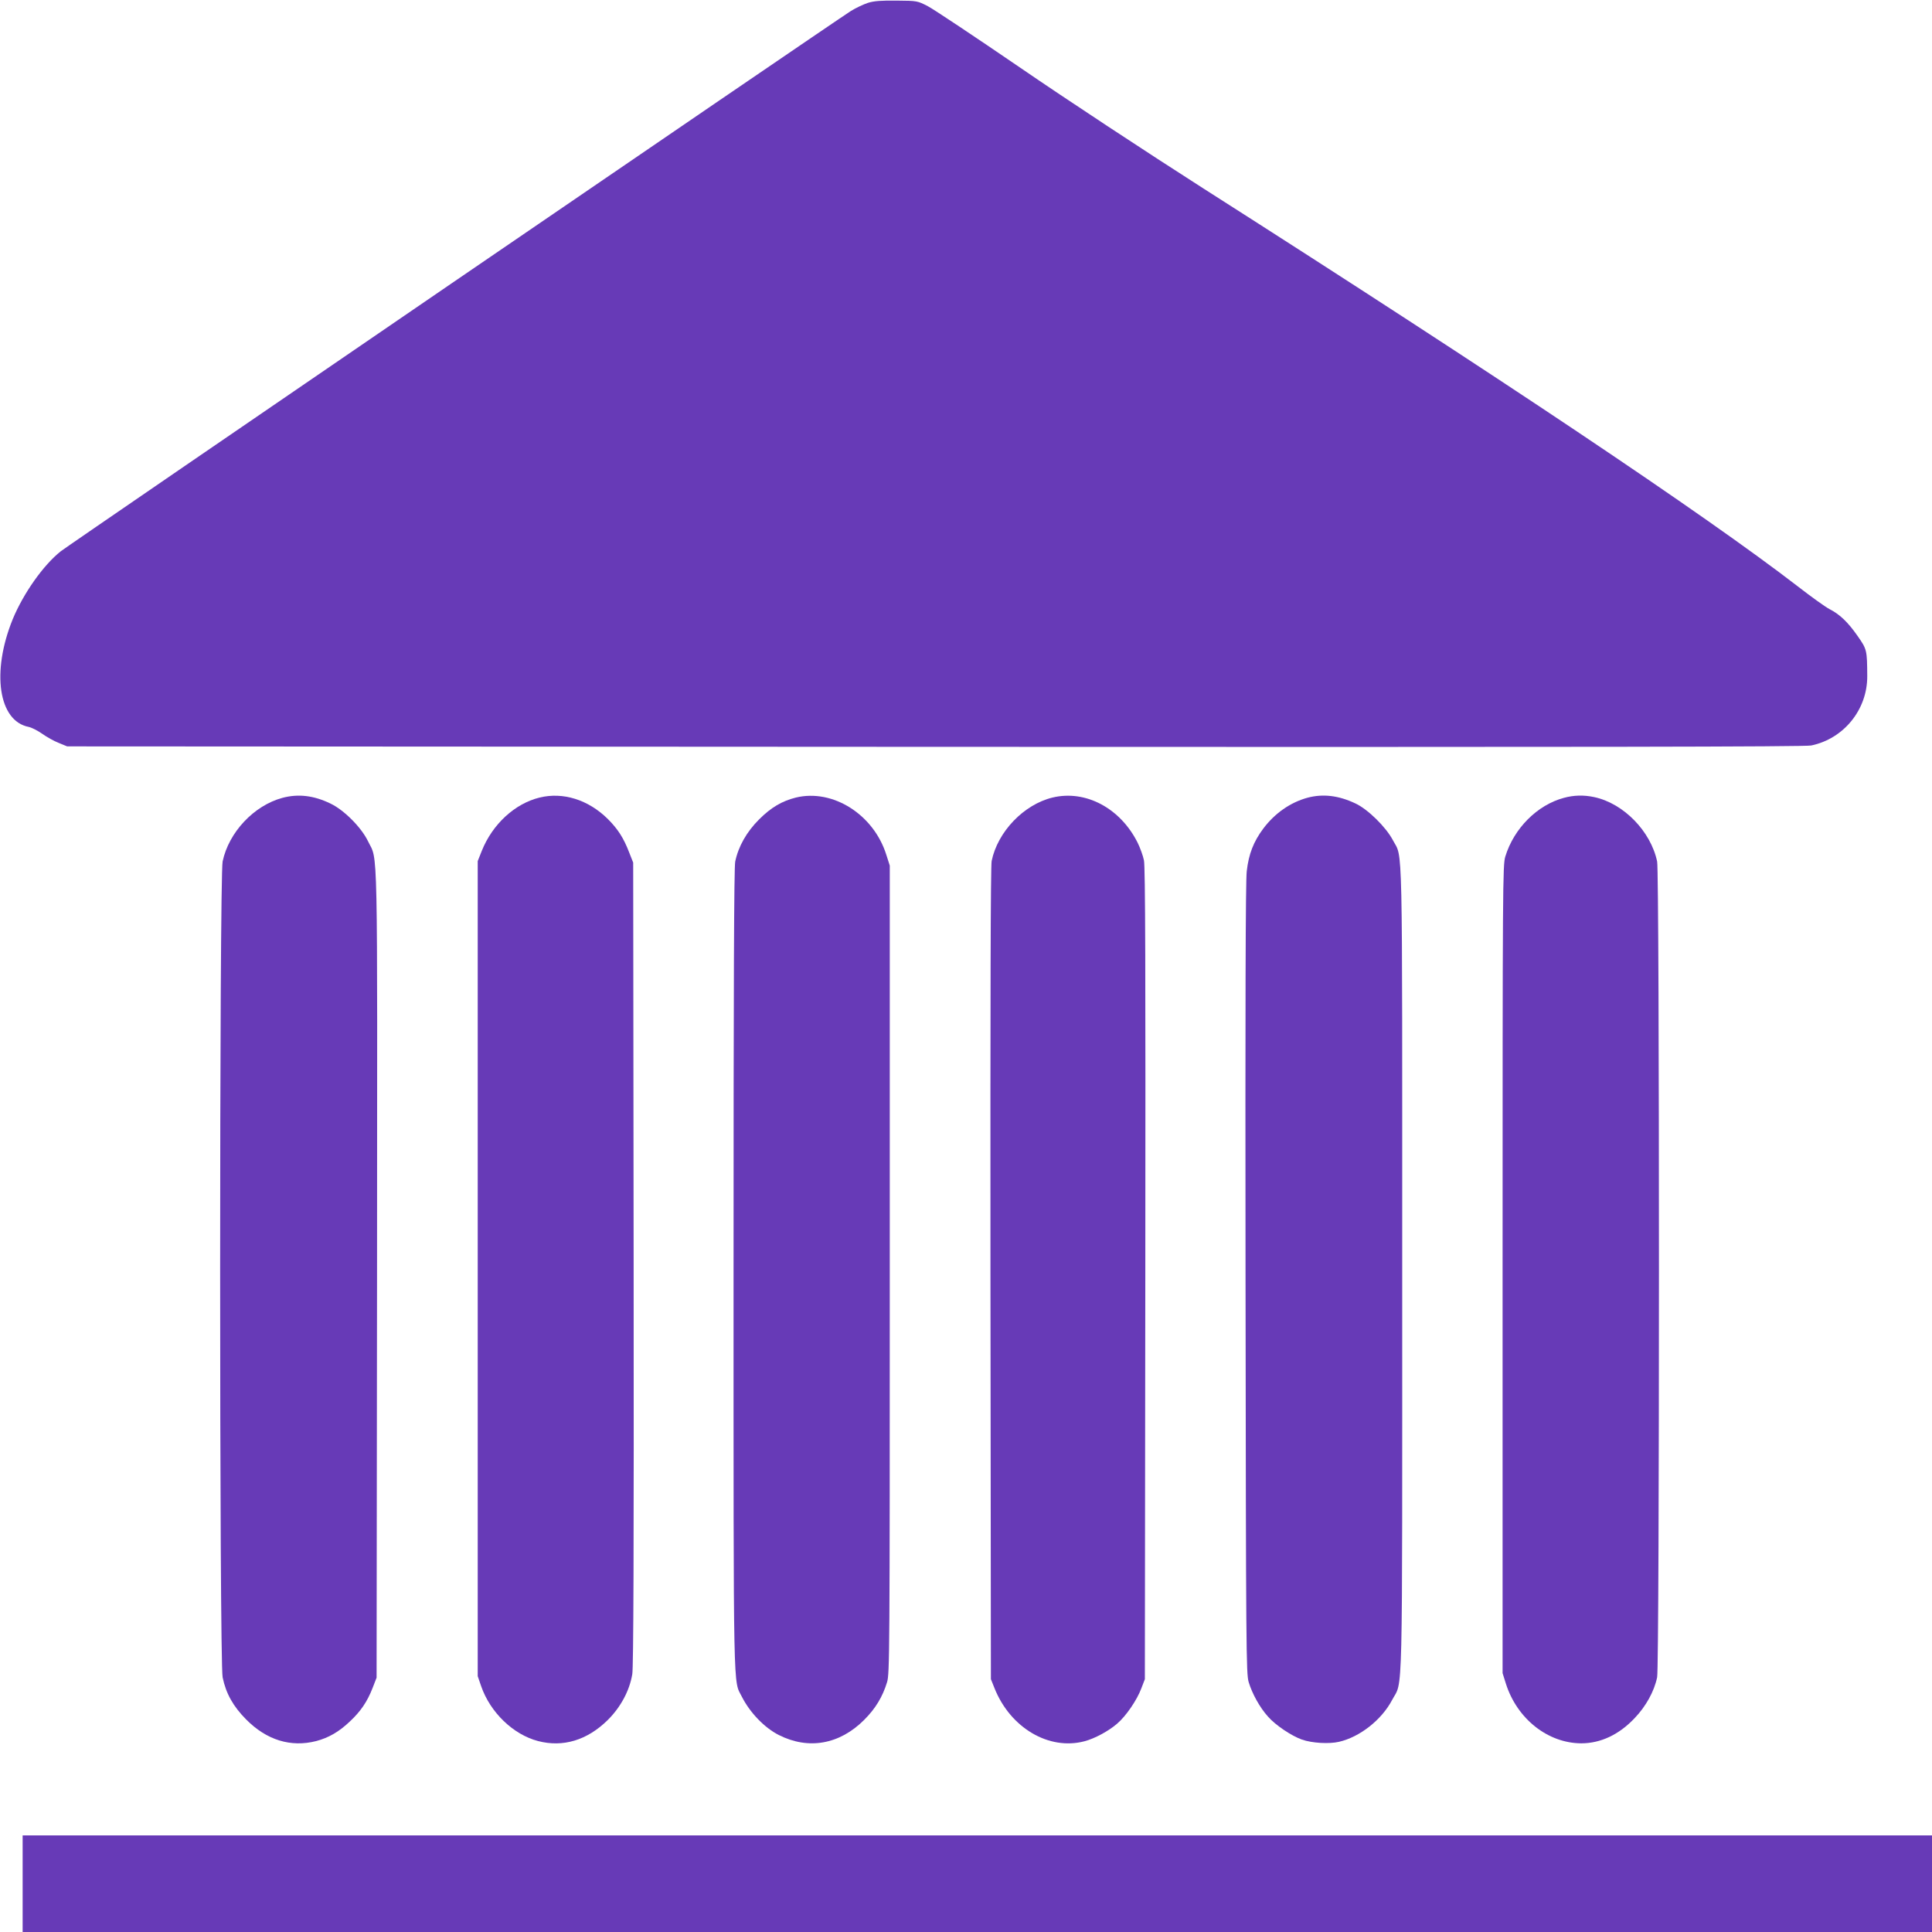 <?xml version="1.0" standalone="no"?>
<!DOCTYPE svg PUBLIC "-//W3C//DTD SVG 20010904//EN"
 "http://www.w3.org/TR/2001/REC-SVG-20010904/DTD/svg10.dtd">
<svg version="1.0" xmlns="http://www.w3.org/2000/svg"
 width="1280pt" height="1280pt" viewBox="0 0 1280 1280"
 preserveAspectRatio="xMidYMid meet">
<g transform="translate(0,1280) scale(0.1,-0.1)"
fill="#673ab7" stroke="none">
<path d="M5750 12781 c-30 -10 -81 -34 -113 -54 -133 -85 -5178 -3535 -5234
-3579 -116 -92 -248 -279 -319 -451 -142 -350 -94 -674 106 -713 19 -4 59 -24
89 -45 29 -21 79 -49 110 -61 l56 -23 5750 -3 c4340 -2 5763 0 5805 9 216 45
372 238 371 459 -1 174 -2 178 -65 268 -63 90 -117 142 -186 177 -25 13 -119
80 -209 150 -619 477 -1968 1380 -3936 2635 -368 235 -915 595 -1215 801 -300
205 -576 389 -613 408 -68 35 -70 36 -205 37 -105 1 -150 -2 -192 -15z"/>
<path d="M1871 7514 c-189 -51 -355 -228 -396 -421 -22 -102 -22 -5304 0
-5406 22 -107 70 -192 155 -278 136 -138 297 -187 465 -144 82 22 149 60 221
128 73 68 117 132 153 225 l26 67 3 2673 c2 2948 7 2730 -60 2869 -44 91 -158
206 -248 249 -111 54 -214 66 -319 38z"/>
<path d="M3575 7516 c-164 -40 -312 -176 -383 -353 l-27 -68 0 -2700 0 -2700
23 -67 c60 -173 212 -320 377 -363 165 -43 325 5 461 139 86 85 145 195 163
304 8 48 11 801 9 2722 l-3 2655 -26 66 c-38 99 -76 157 -143 224 -129 127
-296 179 -451 141z"/>
<path d="M5273 7516 c-92 -23 -164 -65 -244 -145 -83 -83 -137 -179 -158 -279
-8 -38 -11 -819 -11 -2705 0 -2893 -3 -2712 56 -2830 53 -104 149 -204 244
-252 196 -99 402 -63 565 100 75 75 122 152 152 250 17 58 18 167 18 2735 l0
2675 -23 72 c-84 267 -354 438 -599 379z"/>
<path d="M6973 7516 c-190 -46 -363 -226 -403 -420 -7 -35 -9 -896 -8 -2736
l3 -2685 24 -60 c105 -263 361 -414 597 -351 67 18 157 66 215 116 59 50 132
157 161 235 l23 60 3 2685 c2 2019 0 2699 -9 2740 -6 30 -25 82 -41 115 -114
230 -345 354 -565 301z"/>
<path d="M8663 7515 c-114 -31 -217 -103 -293 -204 -65 -87 -97 -169 -110
-283 -8 -64 -10 -910 -8 -2703 3 -2478 4 -2613 21 -2670 23 -76 73 -167 127
-227 49 -57 157 -129 225 -153 68 -24 181 -30 246 -15 139 32 283 146 352 277
73 139 67 -105 67 2853 0 2941 5 2715 -62 2844 -46 87 -166 205 -248 243 -112
53 -215 65 -317 38z"/>
<path d="M10361 7514 c-176 -47 -331 -202 -388 -389 -17 -57 -18 -172 -18
-2735 l0 -2675 22 -70 c74 -233 278 -394 499 -395 128 0 250 57 353 166 76 79
131 179 150 272 16 75 16 5329 0 5404 -42 201 -223 386 -417 427 -70 15 -135
13 -201 -5z"/>
<path d="M150 320 l0 -320 6325 0 6325 0 0 320 0 320 -6325 0 -6325 0 0 -320z"/>
</g>
</svg>
